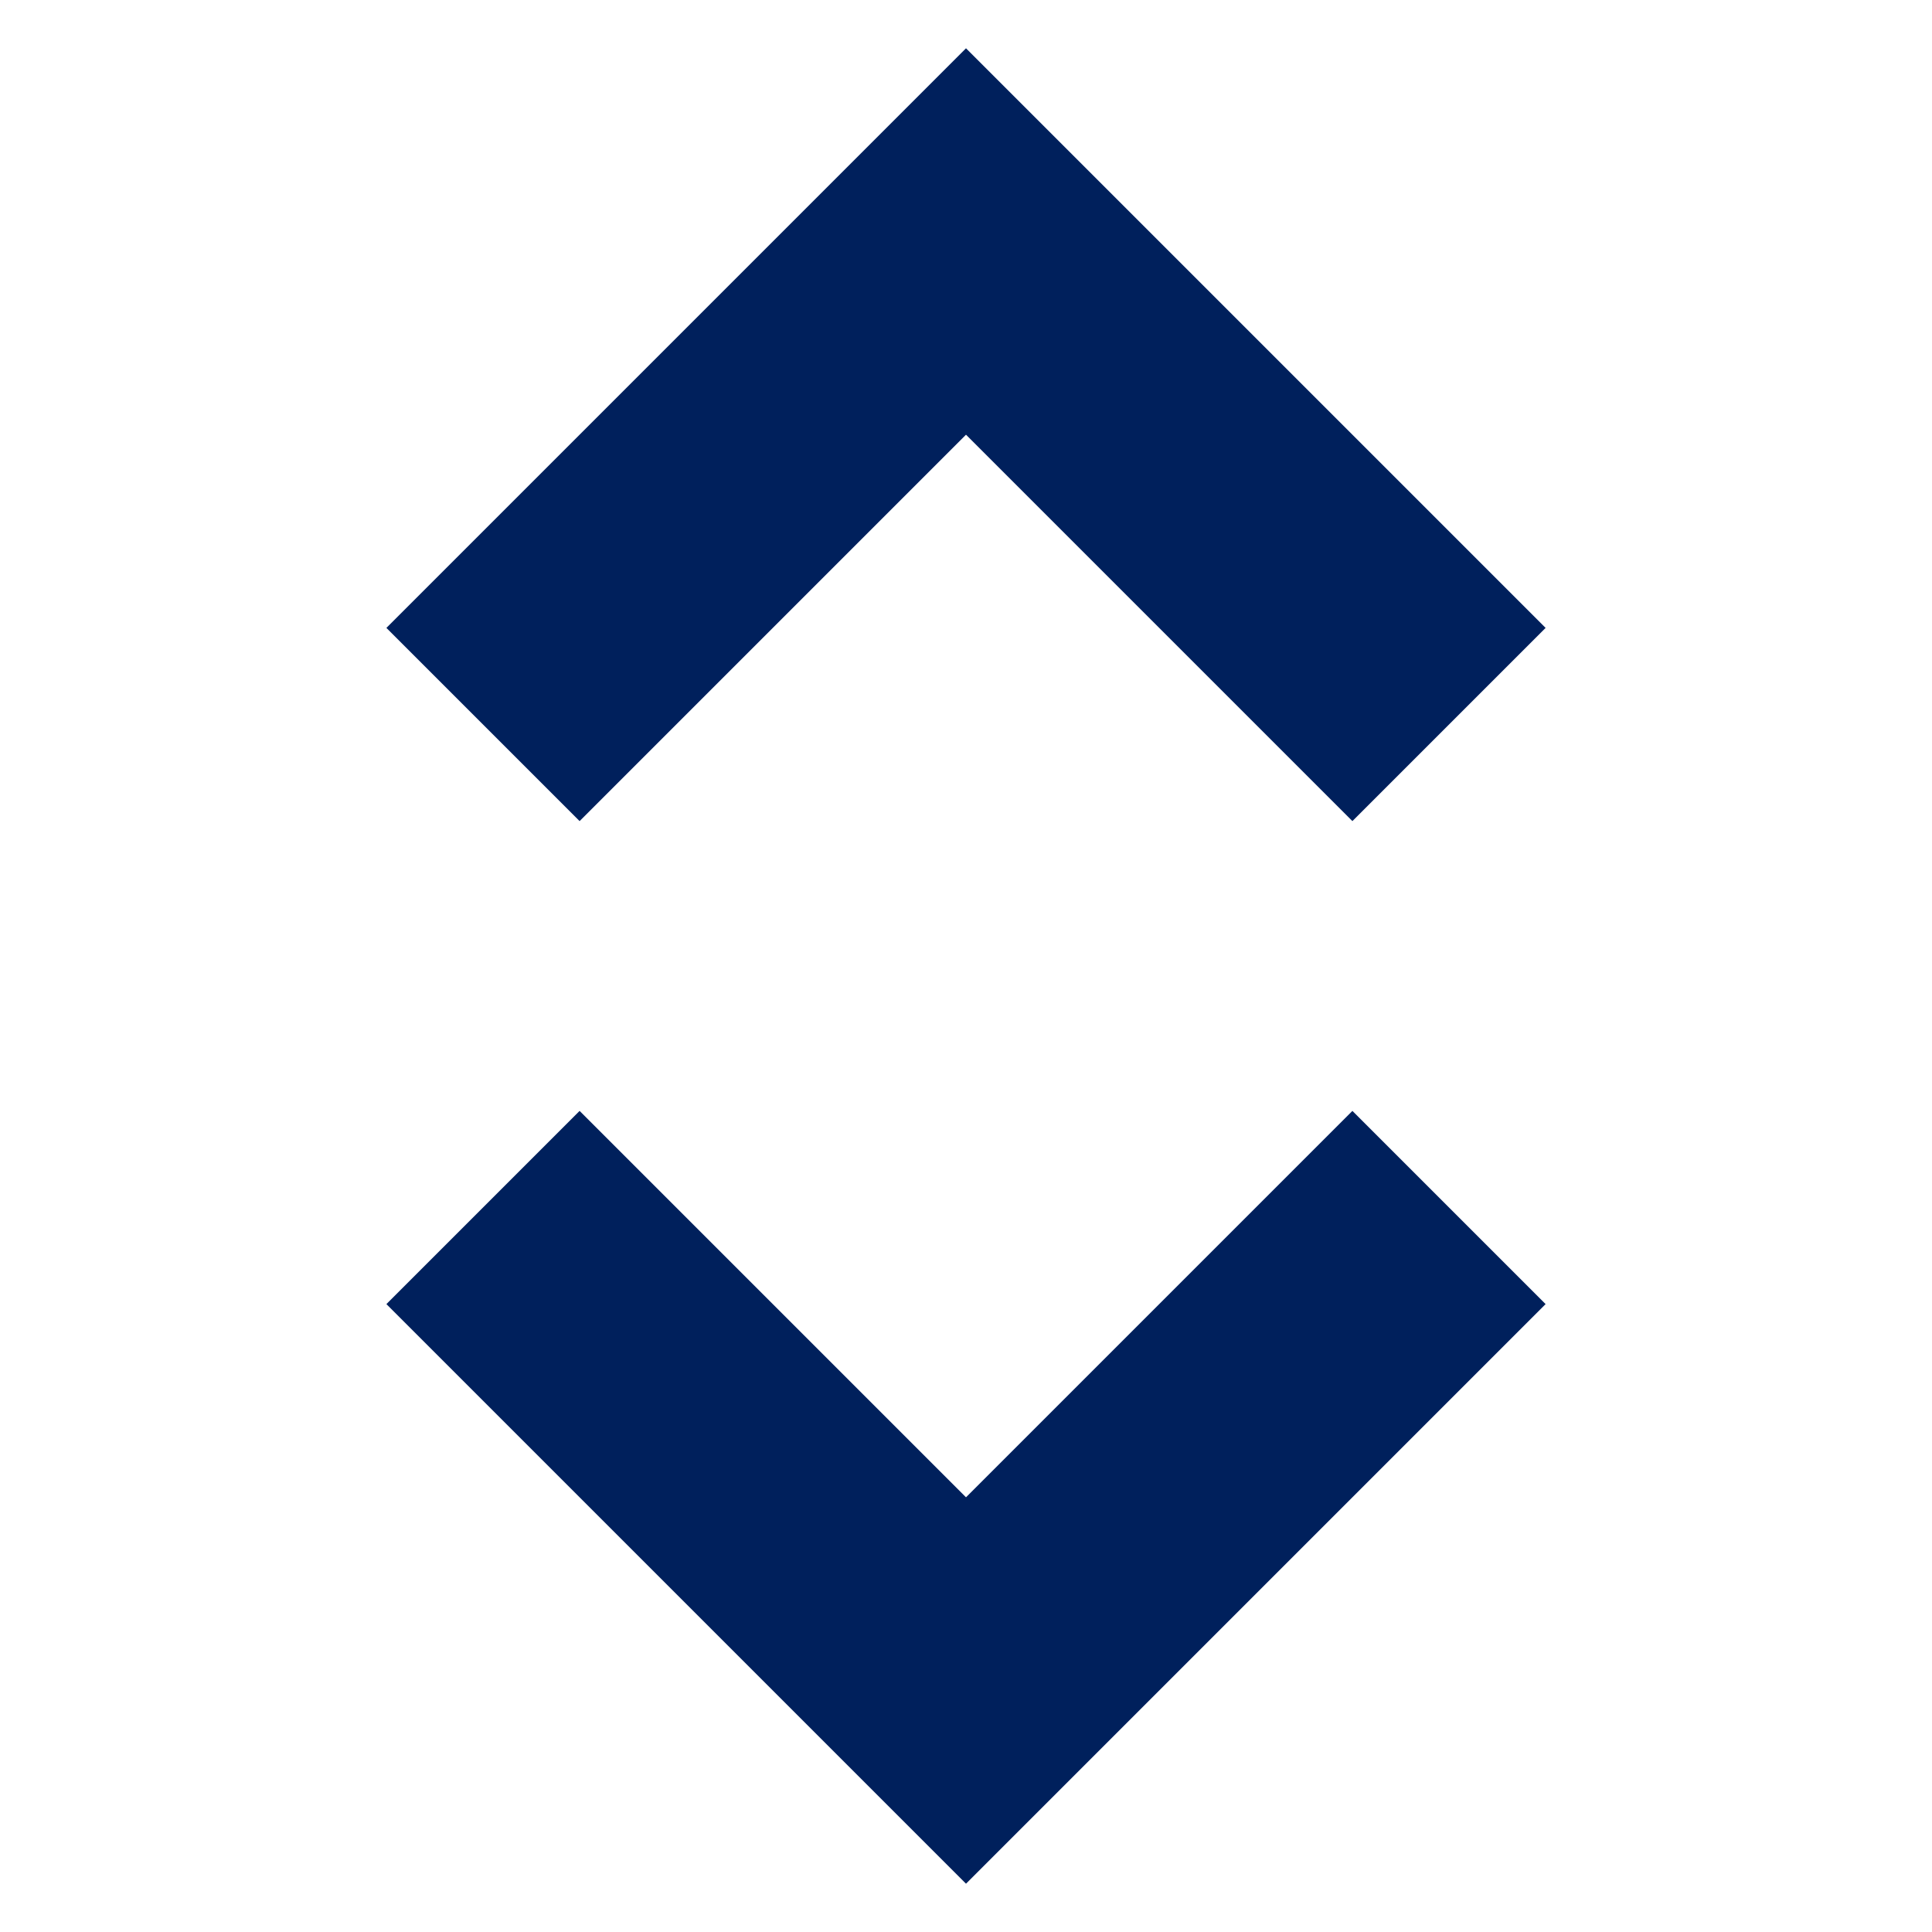 <?xml version="1.0" encoding="utf-8"?>
<!-- Generator: Adobe Illustrator 27.8.0, SVG Export Plug-In . SVG Version: 6.00 Build 0)  -->
<svg version="1.1" id="Layer_1" xmlns="http://www.w3.org/2000/svg" xmlns:xlink="http://www.w3.org/1999/xlink" x="0px" y="0px"
	 viewBox="0 0 20 20" style="enable-background:new 0 0 20 20;" xml:space="preserve">
<style type="text/css">
	.st0{fill:#00205C;}
</style>
<polygon class="st0" points="16,6.5 10,0.5 4,6.5 6,8.5 10,4.5 14,8.5 "/>
<polygon class="st0" points="4,13.5 10,19.5 16,13.5 14,11.5 10,15.5 6,11.5 "/>
</svg>
